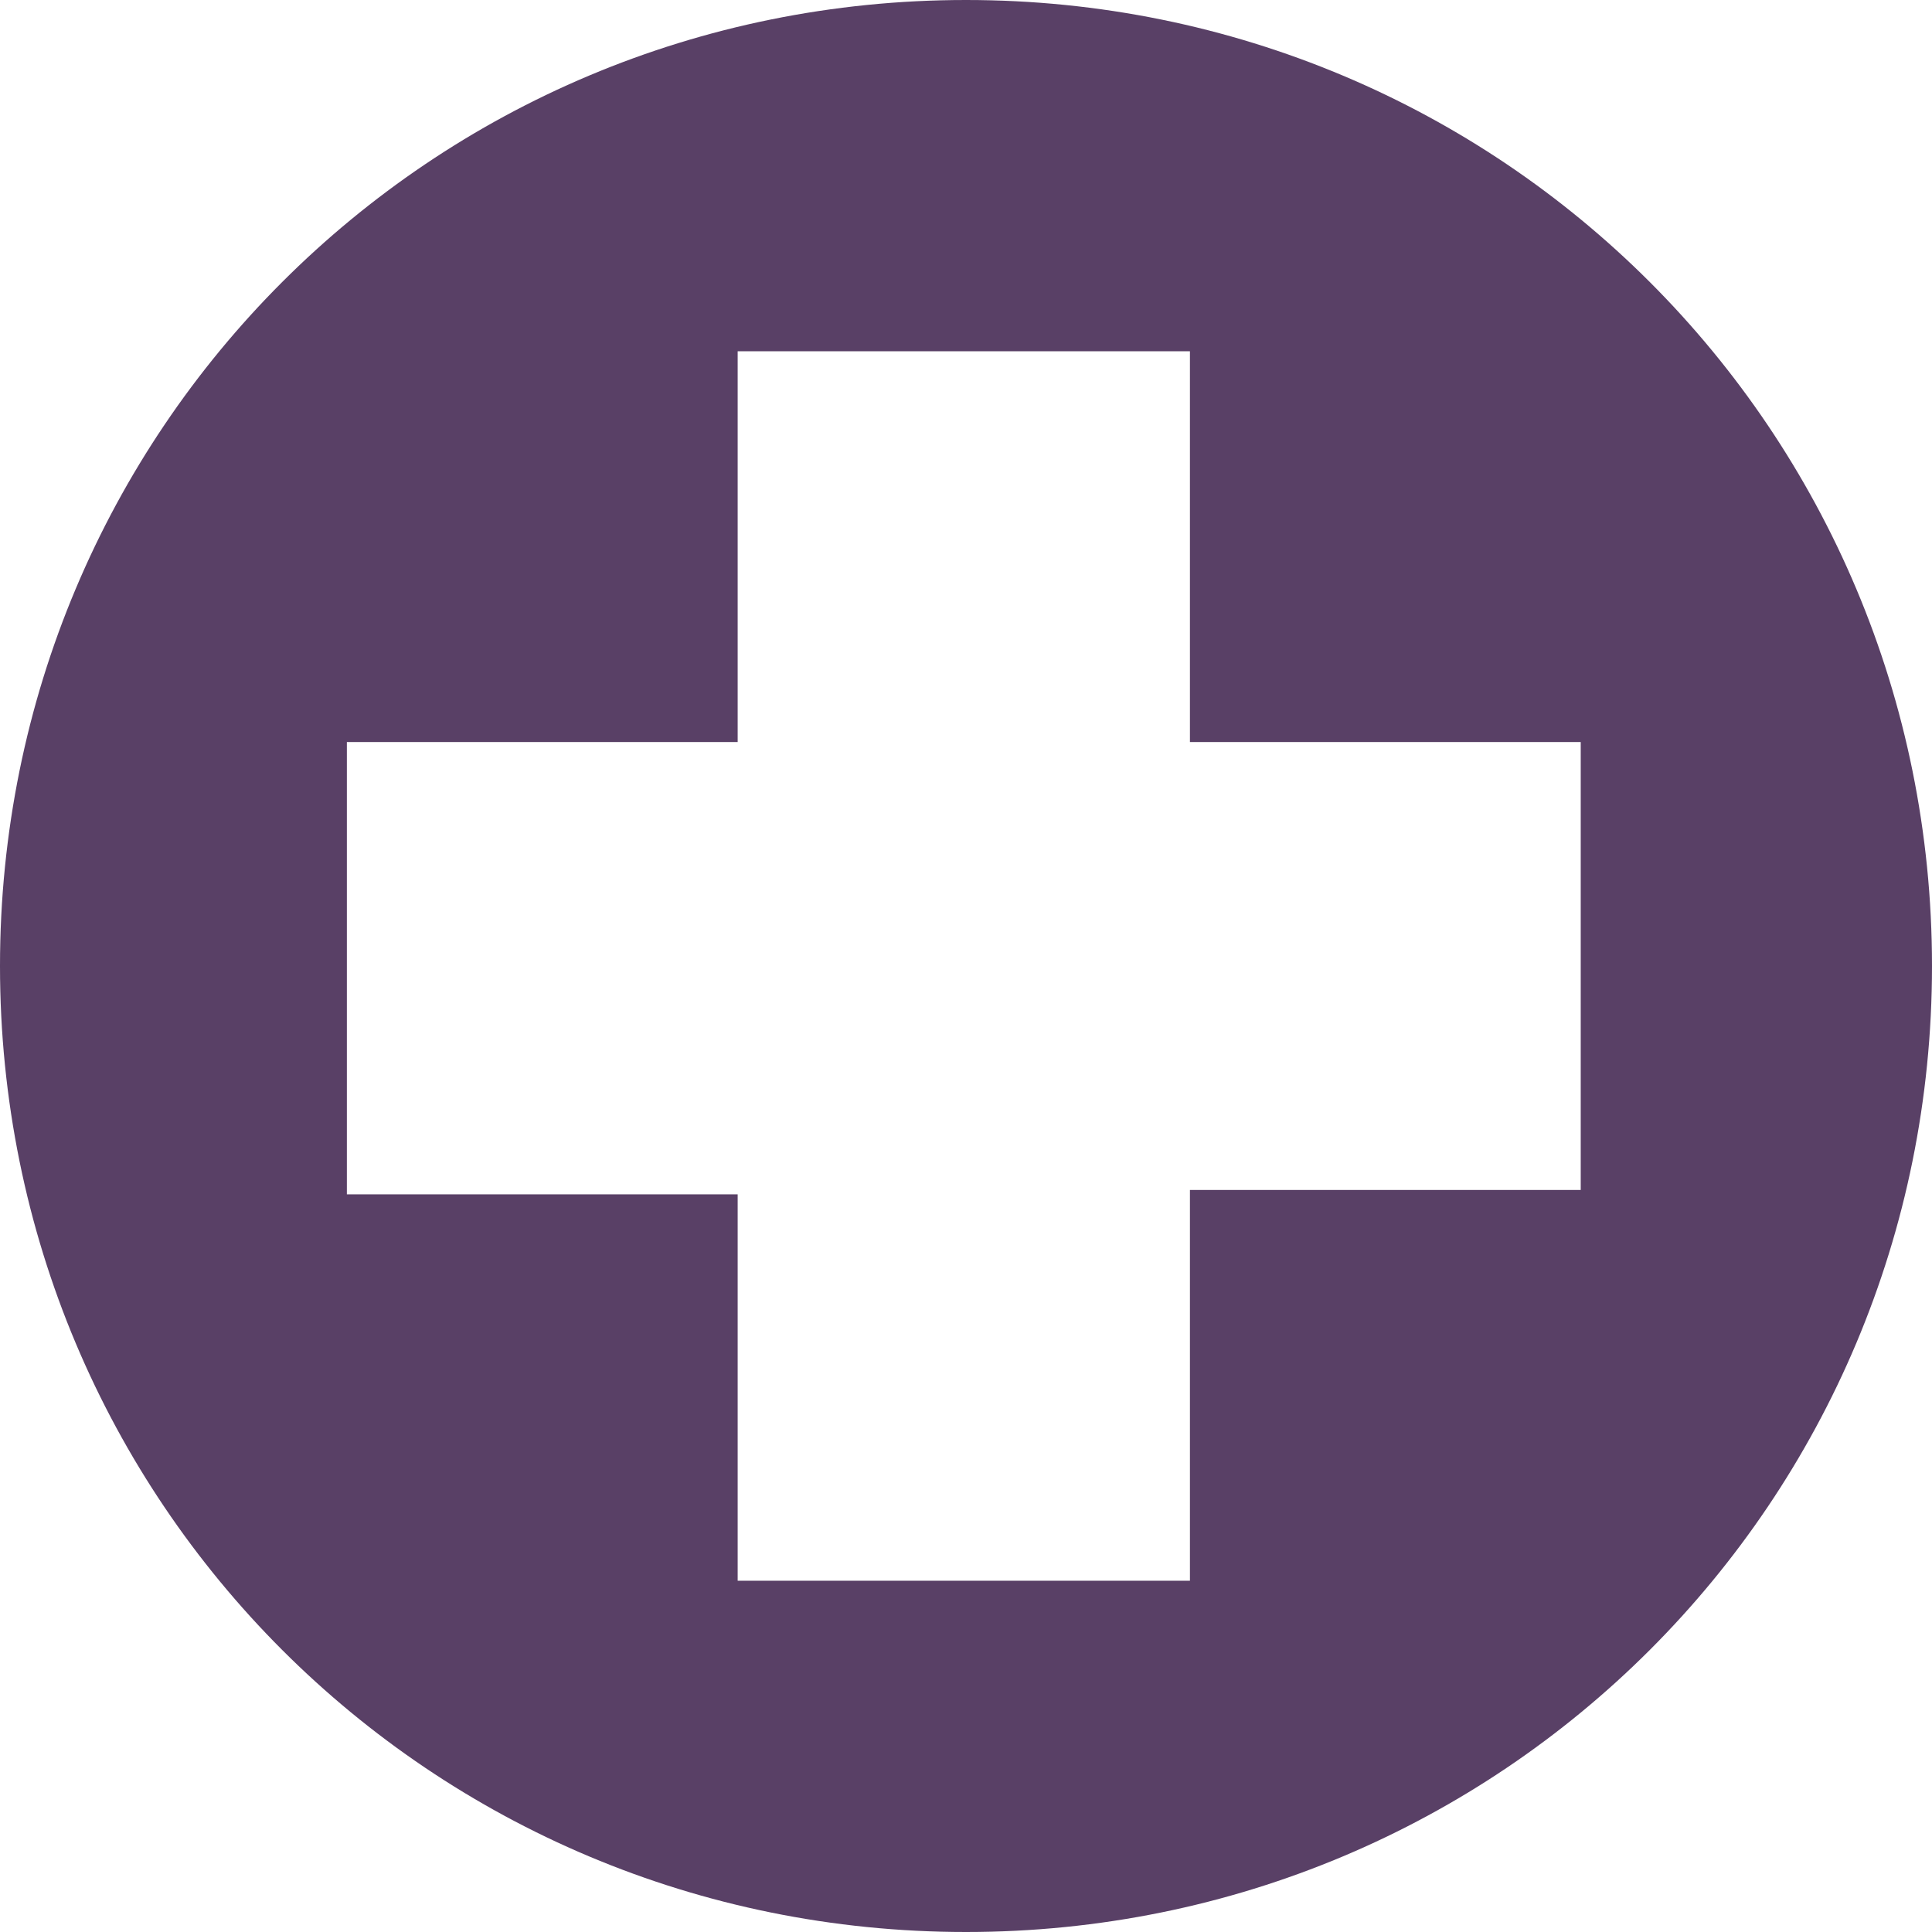 <?xml version="1.0" encoding="UTF-8" standalone="no"?><svg xmlns="http://www.w3.org/2000/svg" xmlns:xlink="http://www.w3.org/1999/xlink" fill="#594066" height="44" preserveAspectRatio="xMidYMid meet" version="1" viewBox="28.3 28.0 44.0 44.0" width="44" zoomAndPan="magnify"><g id="change1_1"><path d="M72.3,50c0,12.2-9.8,22-22,22s-22-9.8-22-22s9.8-22,22-22S72.3,37.8,72.3,50z M64.3,44.9h-8.9V36H45.1v8.9h-8.9v10.3h8.9V64 h10.3v-8.9h8.9V44.9z"/></g></svg>
